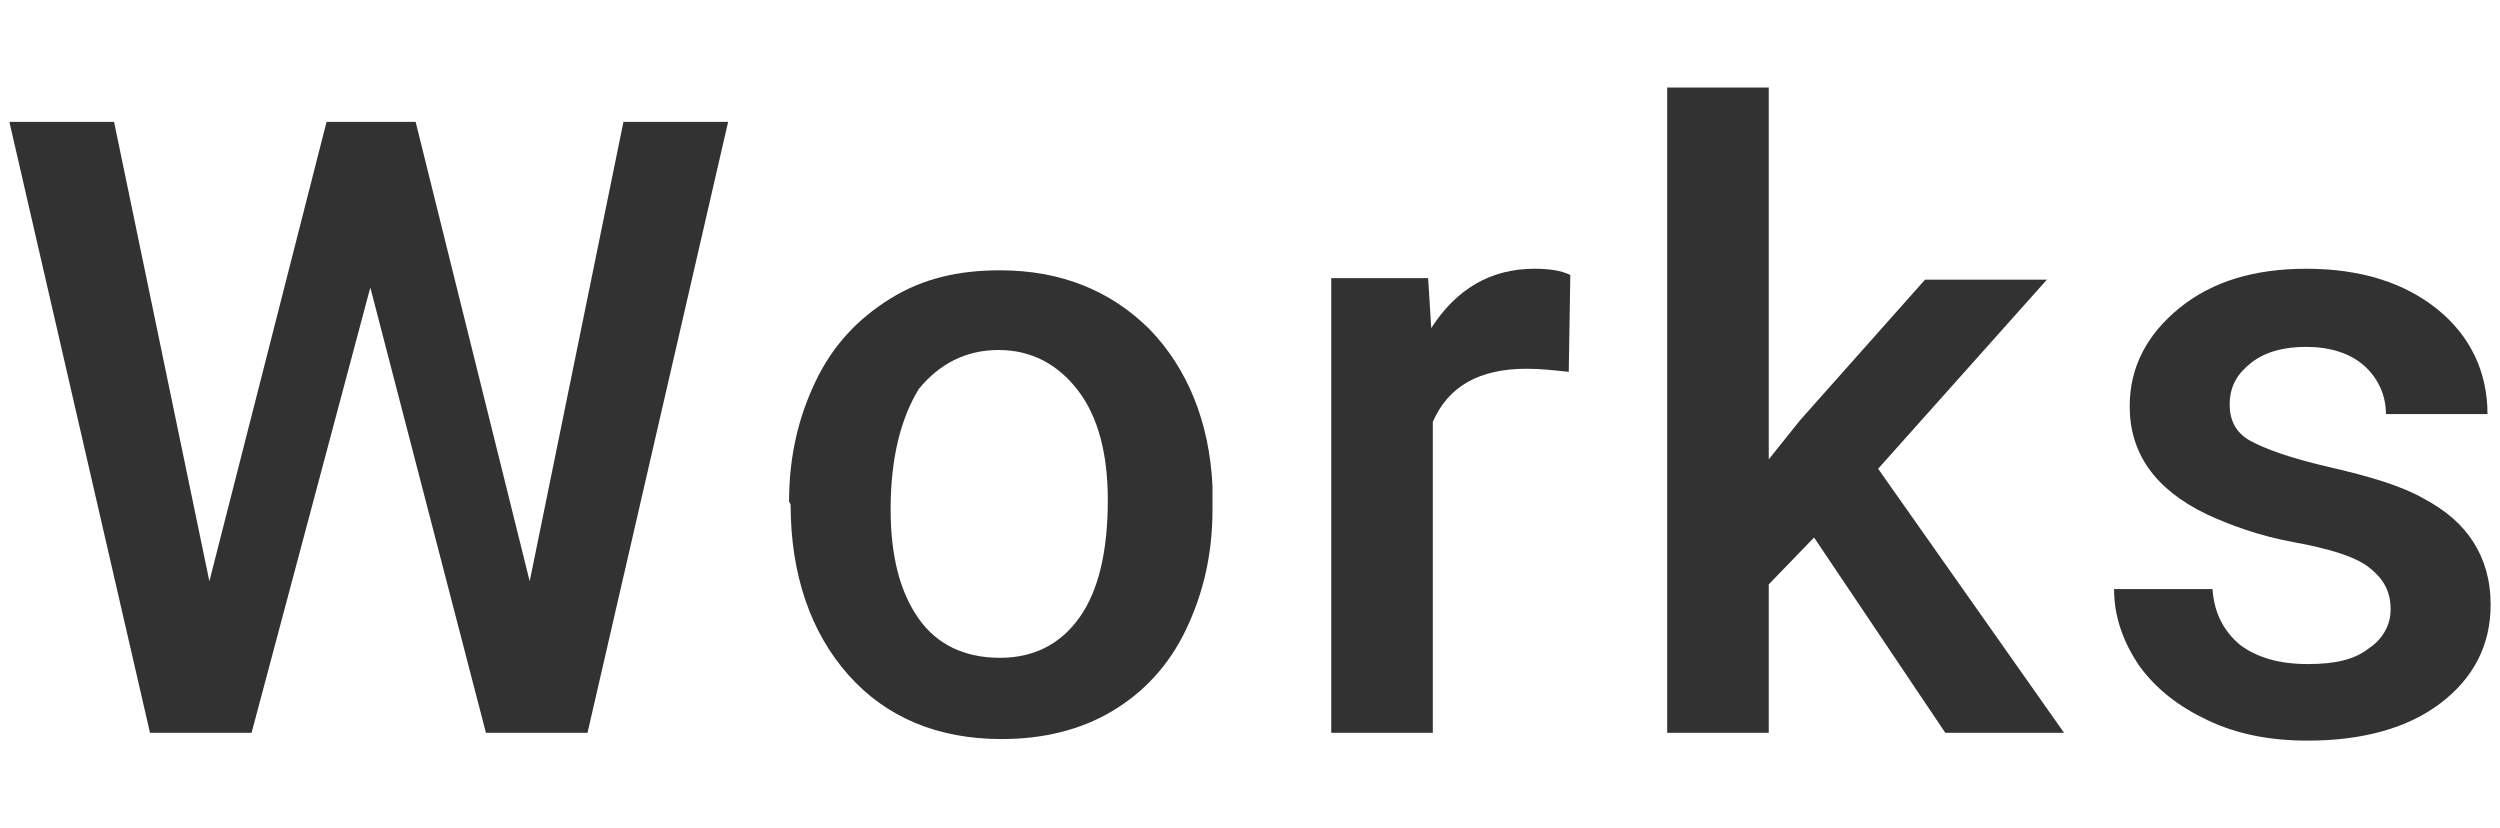 <?xml version="1.0" encoding="utf-8"?>
<!-- Generator: Adobe Illustrator 26.5.1, SVG Export Plug-In . SVG Version: 6.00 Build 0)  -->
<svg version="1.1" id="Layer_2_00000106845424414091100800000017075326799343565191_"
	 xmlns="http://www.w3.org/2000/svg" xmlns:xlink="http://www.w3.org/1999/xlink" x="0px" y="0px" viewBox="0 0 160 53"
	 style="enable-background:new 0 0 160 53;" xml:space="preserve">
<style type="text/css">
	.st0{fill:#323232;}
</style>
<g id="_レイヤー_4">
	<g>
		<path class="st0" d="M33.9,37.2l6-29.4h6.7l-9,39.1h-6.5l-7.4-28.5l-7.6,28.5H9.6l-9-39.1h6.7l6.1,29.4l7.5-29.4h5.7L33.9,37.2
			L33.9,37.2z"/>
		<path class="st0" d="M50.5,32.1c0-2.9,0.6-5.4,1.7-7.7c1.1-2.3,2.7-4,4.8-5.3s4.4-1.8,7-1.8c3.9,0,7.1,1.3,9.6,3.8
			c2.4,2.5,3.8,5.9,4,10l0,1.5c0,2.9-0.6,5.4-1.7,7.7s-2.7,4-4.7,5.2s-4.4,1.8-7.1,1.8c-4.1,0-7.4-1.4-9.8-4.1s-3.7-6.4-3.7-10.9
			L50.5,32.1L50.5,32.1z M57,32.6c0,3,0.6,5.3,1.8,7c1.2,1.7,3,2.5,5.2,2.5s3.9-0.9,5.1-2.6c1.2-1.7,1.8-4.2,1.8-7.5
			c0-2.9-0.6-5.3-1.9-7s-3-2.6-5.1-2.6s-3.8,0.9-5.1,2.5C57.7,26.7,57,29.2,57,32.6z"/>
		<path class="st0" d="M100.4,23.8c-0.9-0.1-1.8-0.2-2.7-0.2c-3,0-5,1.1-6,3.4v19.9h-6.5V17.8h6.2l0.2,3.2c1.6-2.5,3.8-3.8,6.6-3.8
			c0.9,0,1.7,0.1,2.3,0.4L100.4,23.8L100.4,23.8z"/>
		<path class="st0" d="M116.1,34.4l-2.9,3v9.5h-6.5V5.6h6.5v23.8l2-2.5l8-9h7.8l-10.8,12.1l11.9,16.9h-7.6L116.1,34.4L116.1,34.4z"
			/>
		<path class="st0" d="M153,39c0-1.2-0.5-2-1.4-2.7s-2.6-1.2-4.8-1.6s-4.1-1.1-5.6-1.8c-3.3-1.6-4.9-3.9-4.9-6.9
			c0-2.5,1.1-4.6,3.2-6.3s4.8-2.5,8.1-2.5c3.5,0,6.3,0.9,8.4,2.6s3.2,4,3.2,6.7h-6.5c0-1.2-0.5-2.3-1.4-3.1
			c-0.9-0.8-2.2-1.2-3.7-1.2c-1.4,0-2.6,0.3-3.5,1s-1.4,1.5-1.4,2.7c0,1,0.4,1.8,1.3,2.3s2.5,1.1,5.1,1.7c2.6,0.6,4.6,1.2,6,2
			c1.5,0.8,2.5,1.7,3.2,2.8c0.7,1.1,1.1,2.4,1.1,4c0,2.6-1.1,4.7-3.2,6.3s-5,2.4-8.5,2.4c-2.4,0-4.5-0.4-6.4-1.3s-3.3-2-4.4-3.5
			c-1-1.5-1.6-3.1-1.6-4.9h6.3c0.1,1.5,0.7,2.7,1.8,3.6c1.1,0.8,2.5,1.2,4.3,1.2s3-0.3,3.9-1C152.5,40.9,153,40,153,39L153,39z"/>
	</g>
</g>
</svg>

